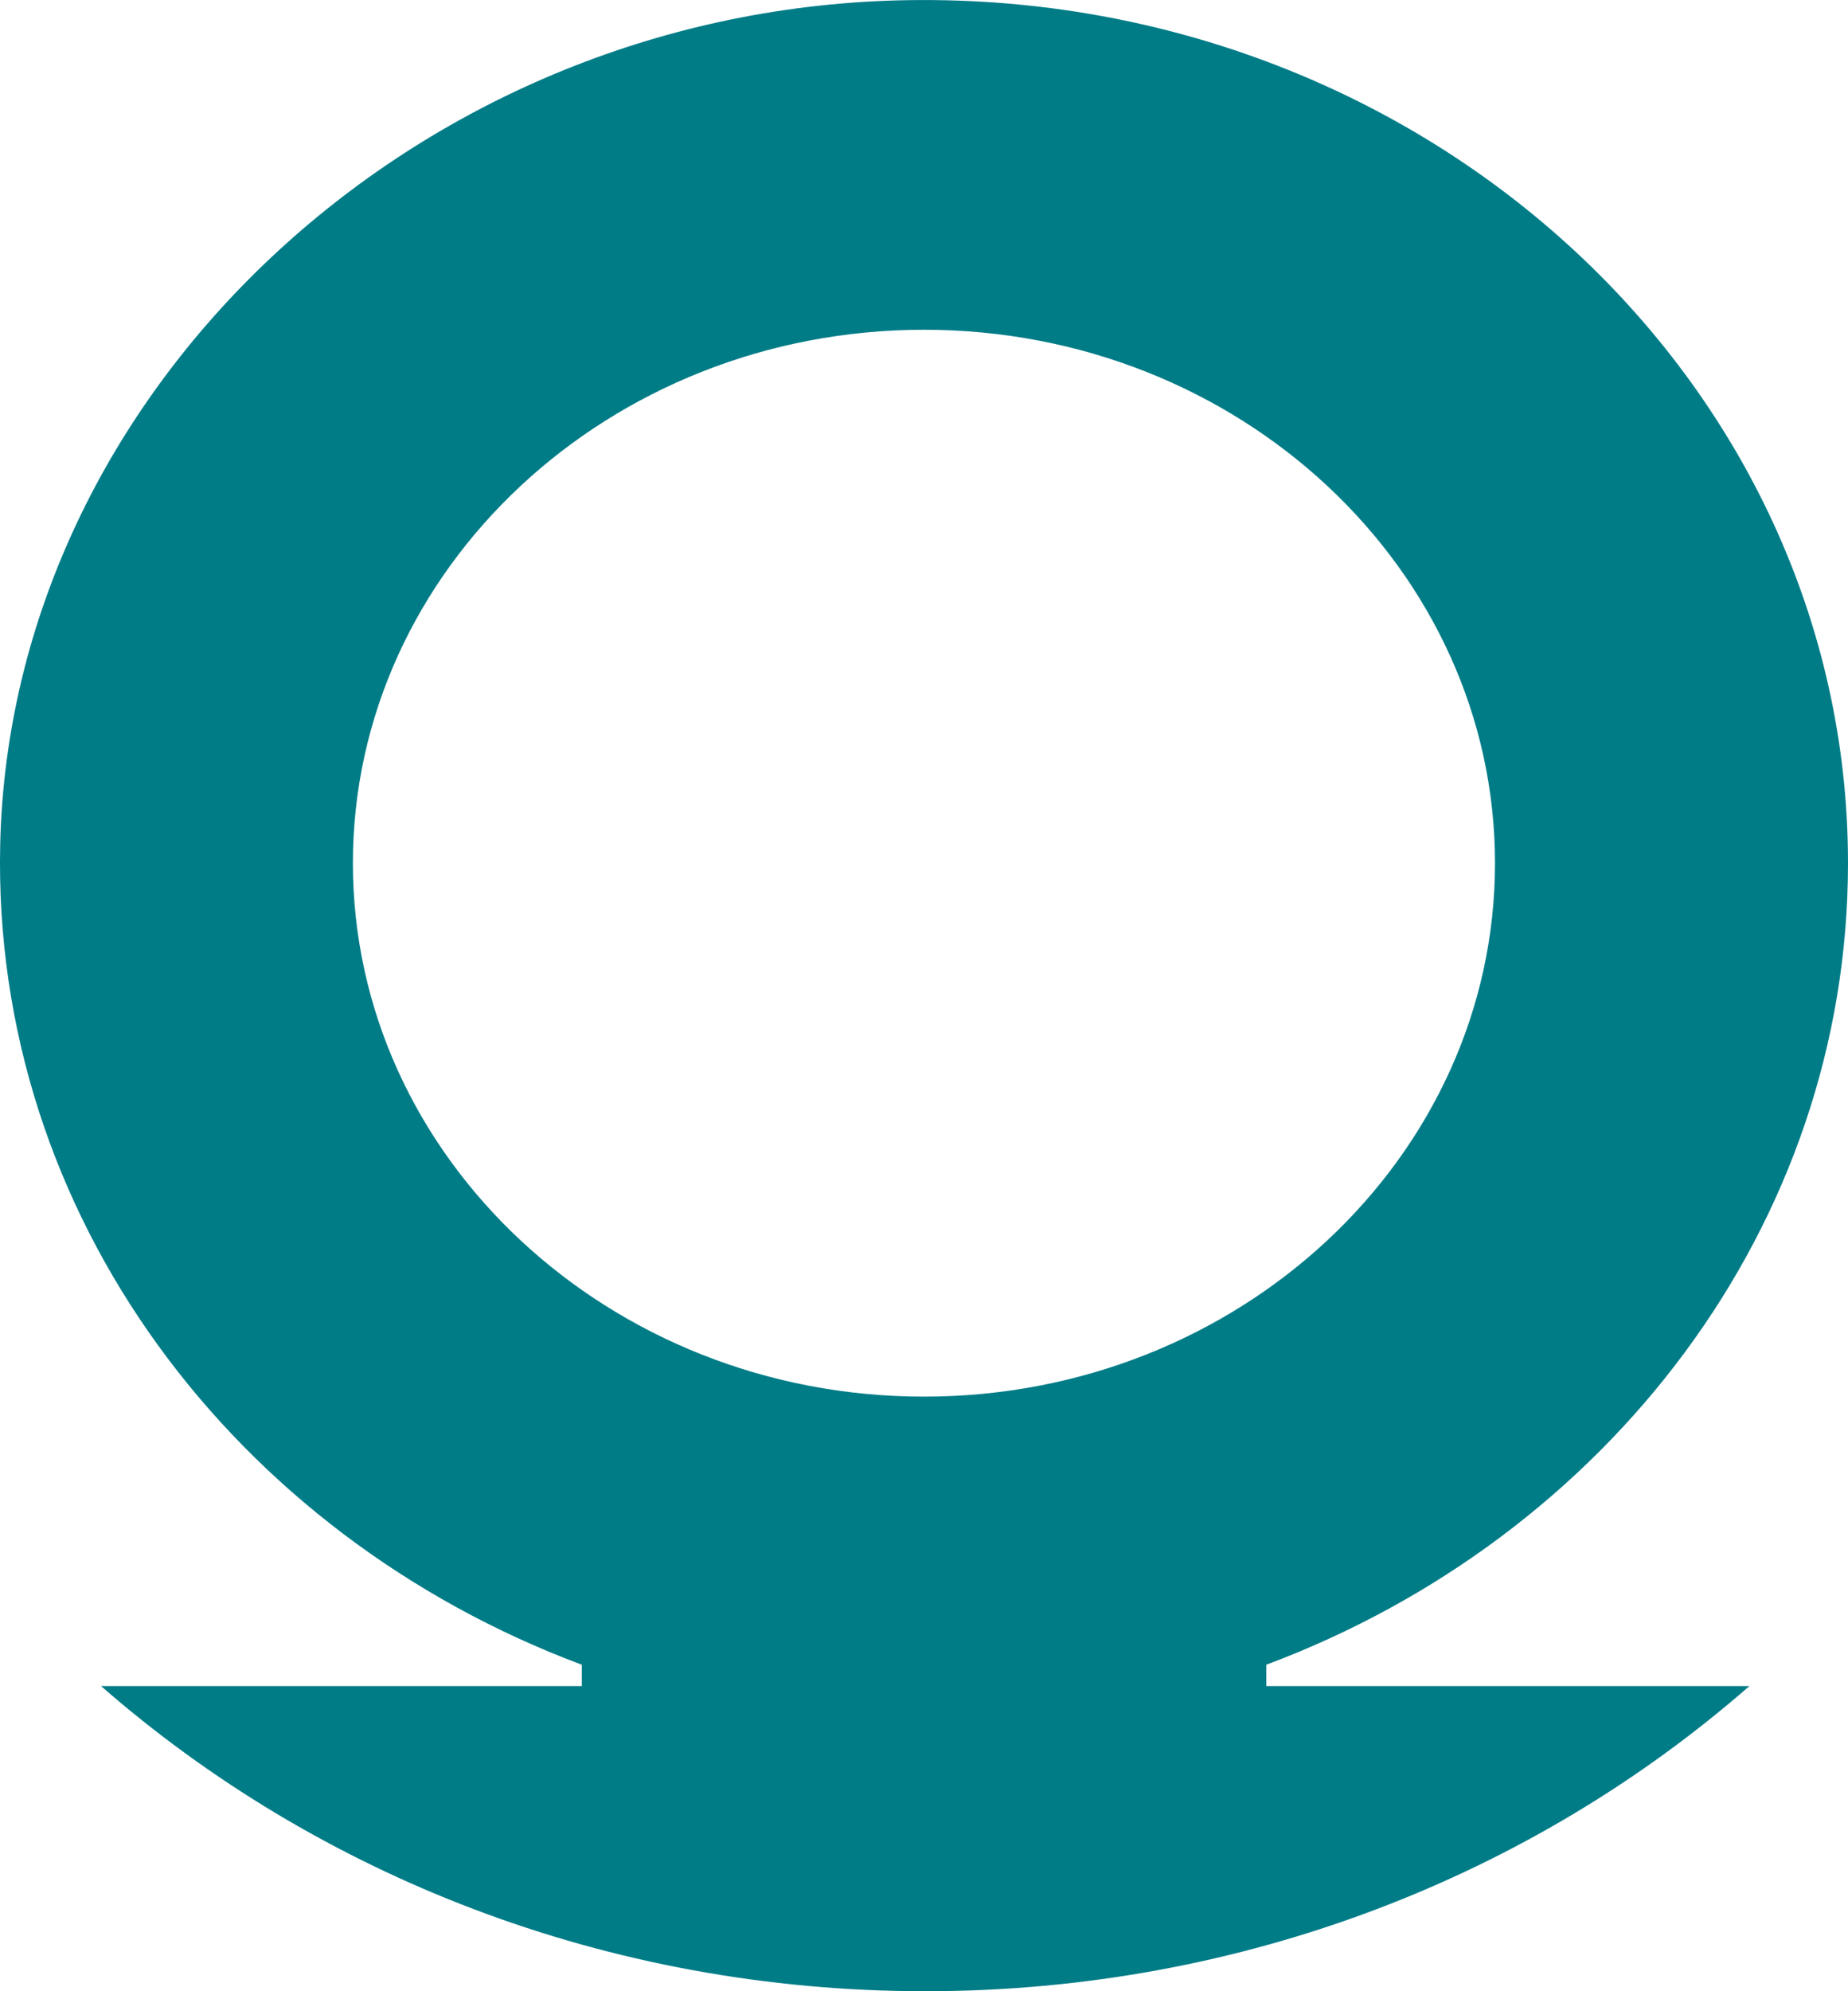 <svg xmlns="http://www.w3.org/2000/svg" fill="none" viewBox="0 0 52 56" height="56" width="52">
<g clip-path="url(#clip0_274_4611)">
<path fill="#007C87" d="M52 24.274C52 10.655 39.926 -0.379 25.247 0.011C11.626 0.372 0.301 11.021 0.006 23.739C-0.236 34.178 6.621 43.176 16.372 46.818V47.419H2.845C8.919 52.726 17.058 56 26.035 56C35.011 56 43.15 52.726 49.224 47.419H35.632V46.817C45.213 43.237 52 34.484 52 24.274ZM9.93 24.274C9.93 16.005 17.139 9.274 26 9.274C34.861 9.274 42.067 16.005 42.067 24.274C42.067 32.544 34.858 39.278 26 39.278C17.143 39.278 9.93 32.547 9.93 24.274Z"></path>
</g>
<defs>
<clipPath id="clip0_274_4611">
<rect fill="white" height="56" width="52"></rect>
</clipPath>
</defs>
</svg>
